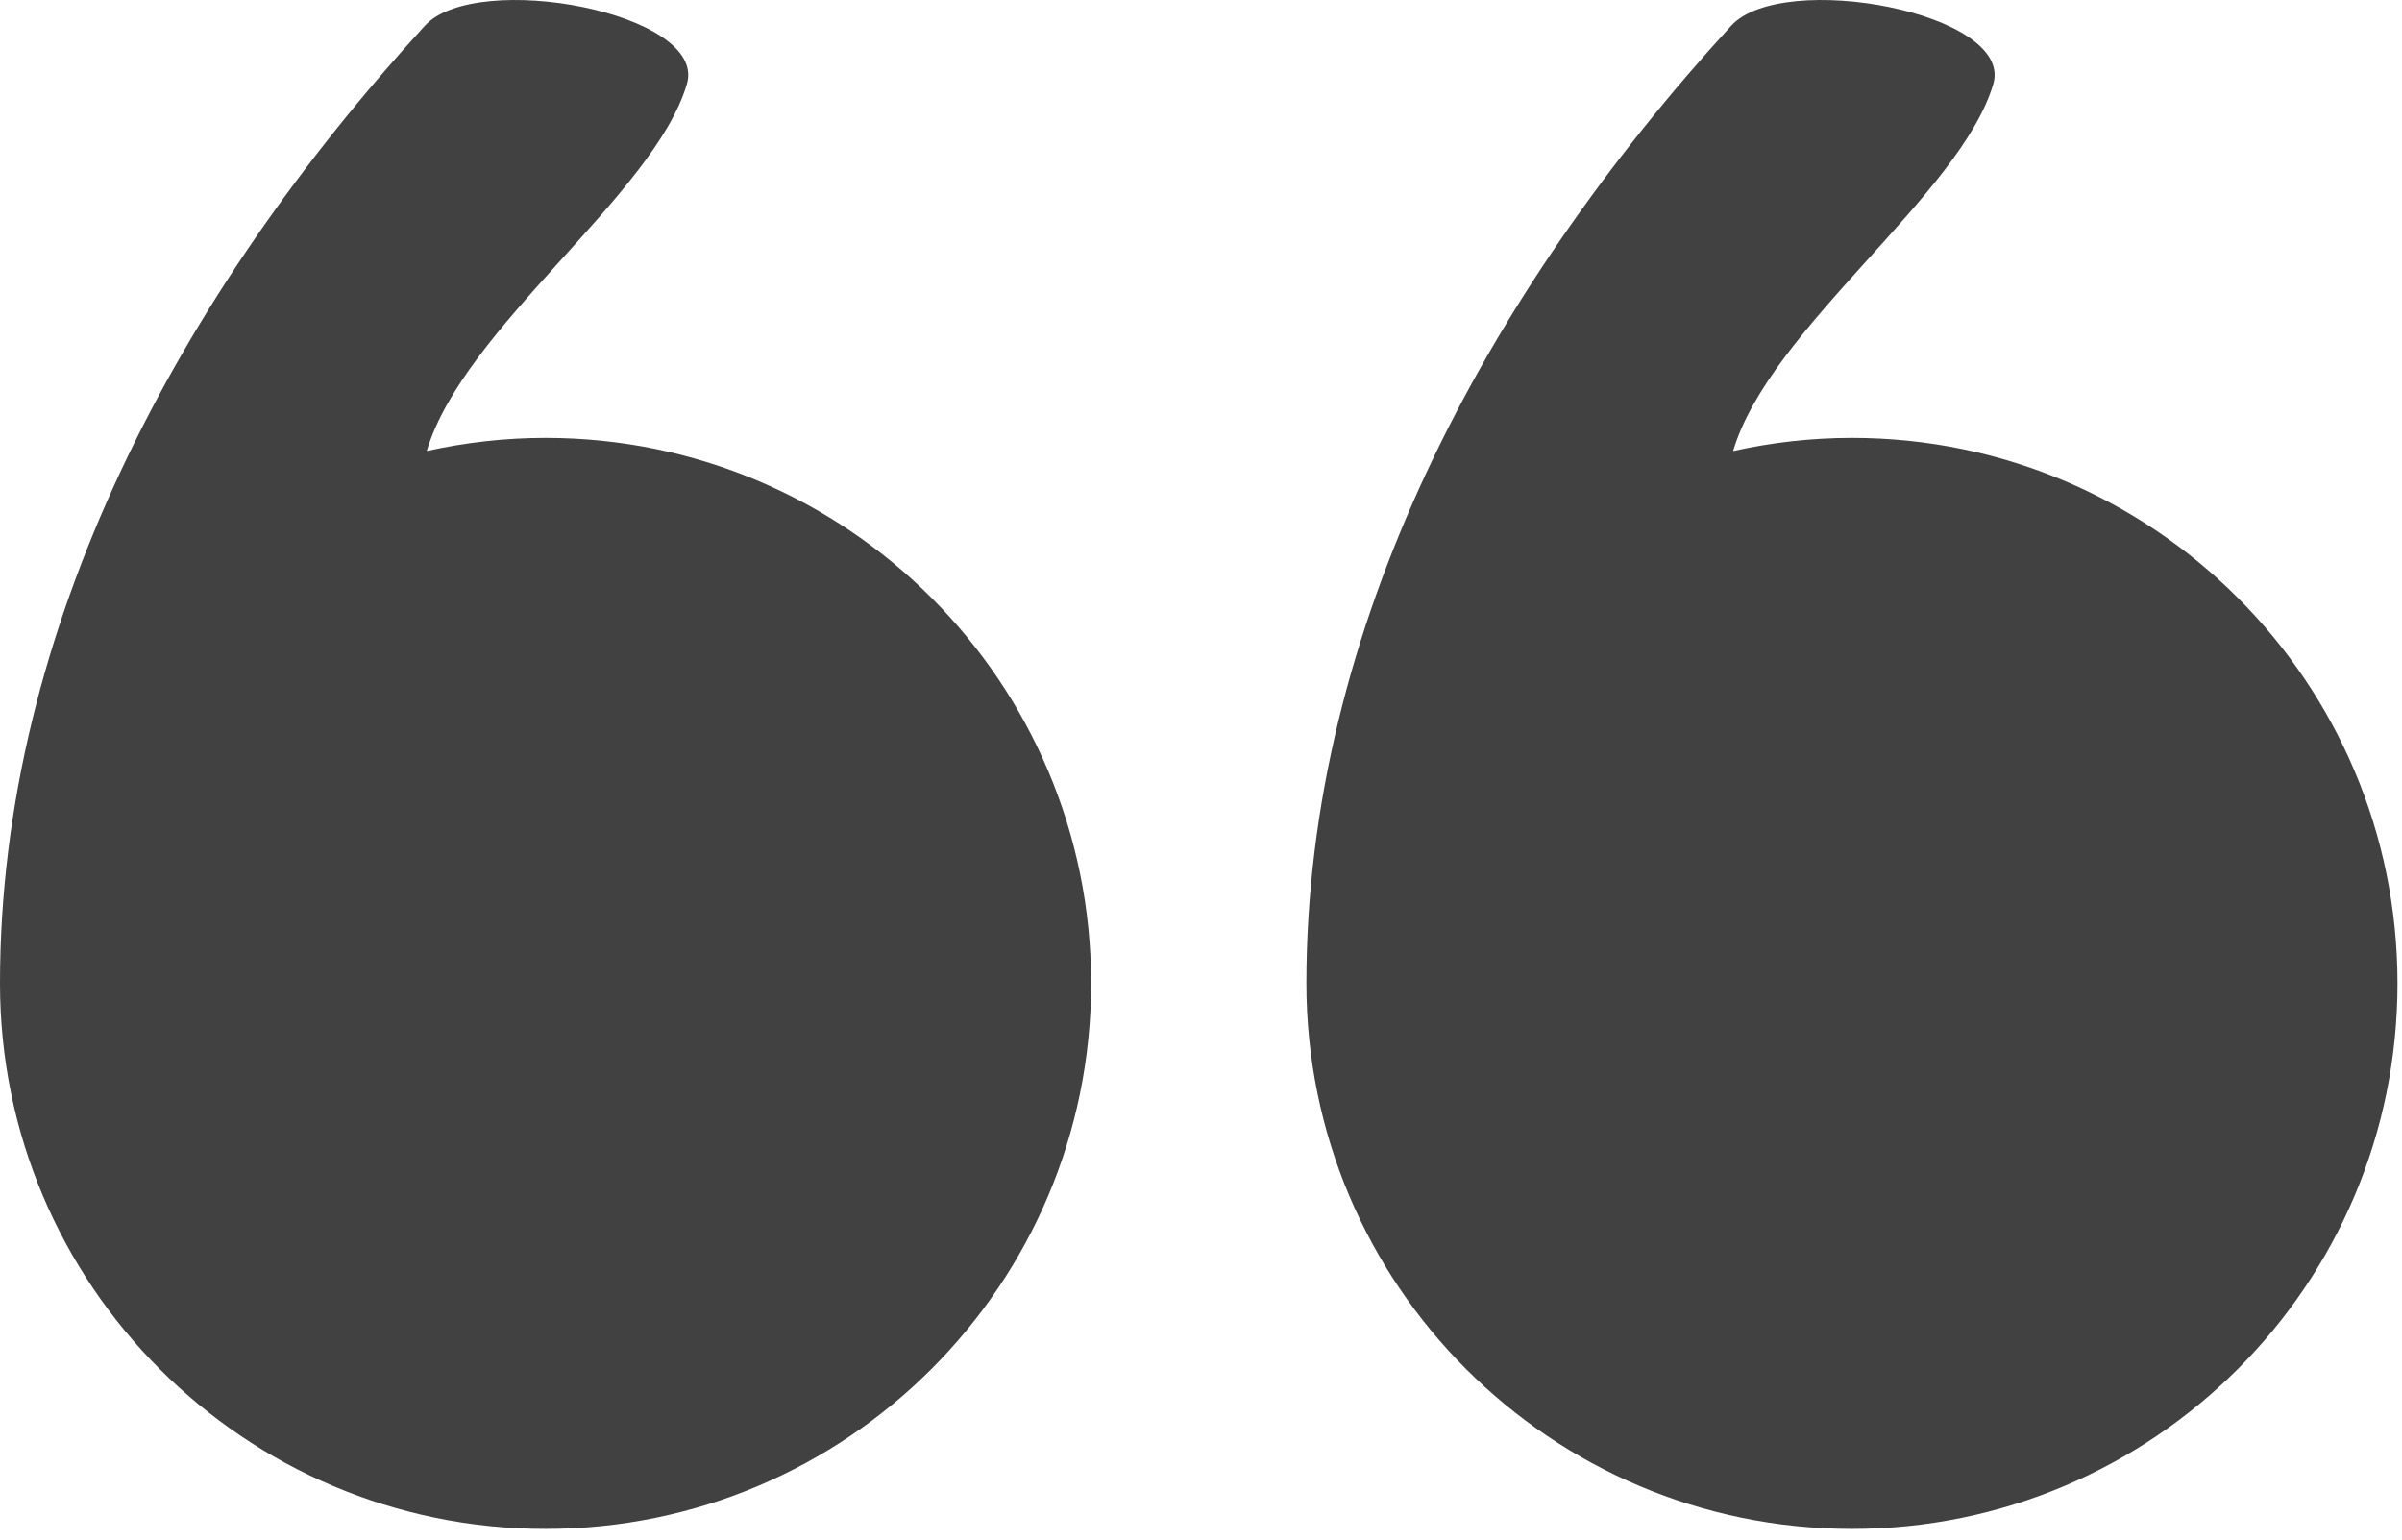 <svg width="117" height="75" viewBox="0 0 117 75" fill="none" xmlns="http://www.w3.org/2000/svg">
<path d="M90.206 74.48C104.883 74.48 116.78 62.582 116.78 47.906C116.78 33.23 104.882 21.332 90.206 21.332C88.218 21.332 86.283 21.558 84.419 21.972C86.194 15.981 95.504 9.491 97.092 4.09C98.111 0.624 86.829 -1.481 84.329 1.251C72.403 14.284 63.633 30.563 63.633 47.906C63.633 62.582 75.53 74.48 90.206 74.48Z" fill="#414141"/>
<path d="M26.573 74.48C41.25 74.48 53.148 62.582 53.148 47.906C53.148 33.23 41.25 21.332 26.574 21.332C24.585 21.332 22.65 21.558 20.786 21.972C22.561 15.981 31.871 9.491 33.459 4.09C34.478 0.624 23.196 -1.481 20.697 1.251C8.771 14.284 0 30.563 0 47.906C-0 62.582 11.897 74.48 26.573 74.48Z" fill="#414141"/>
</svg>
